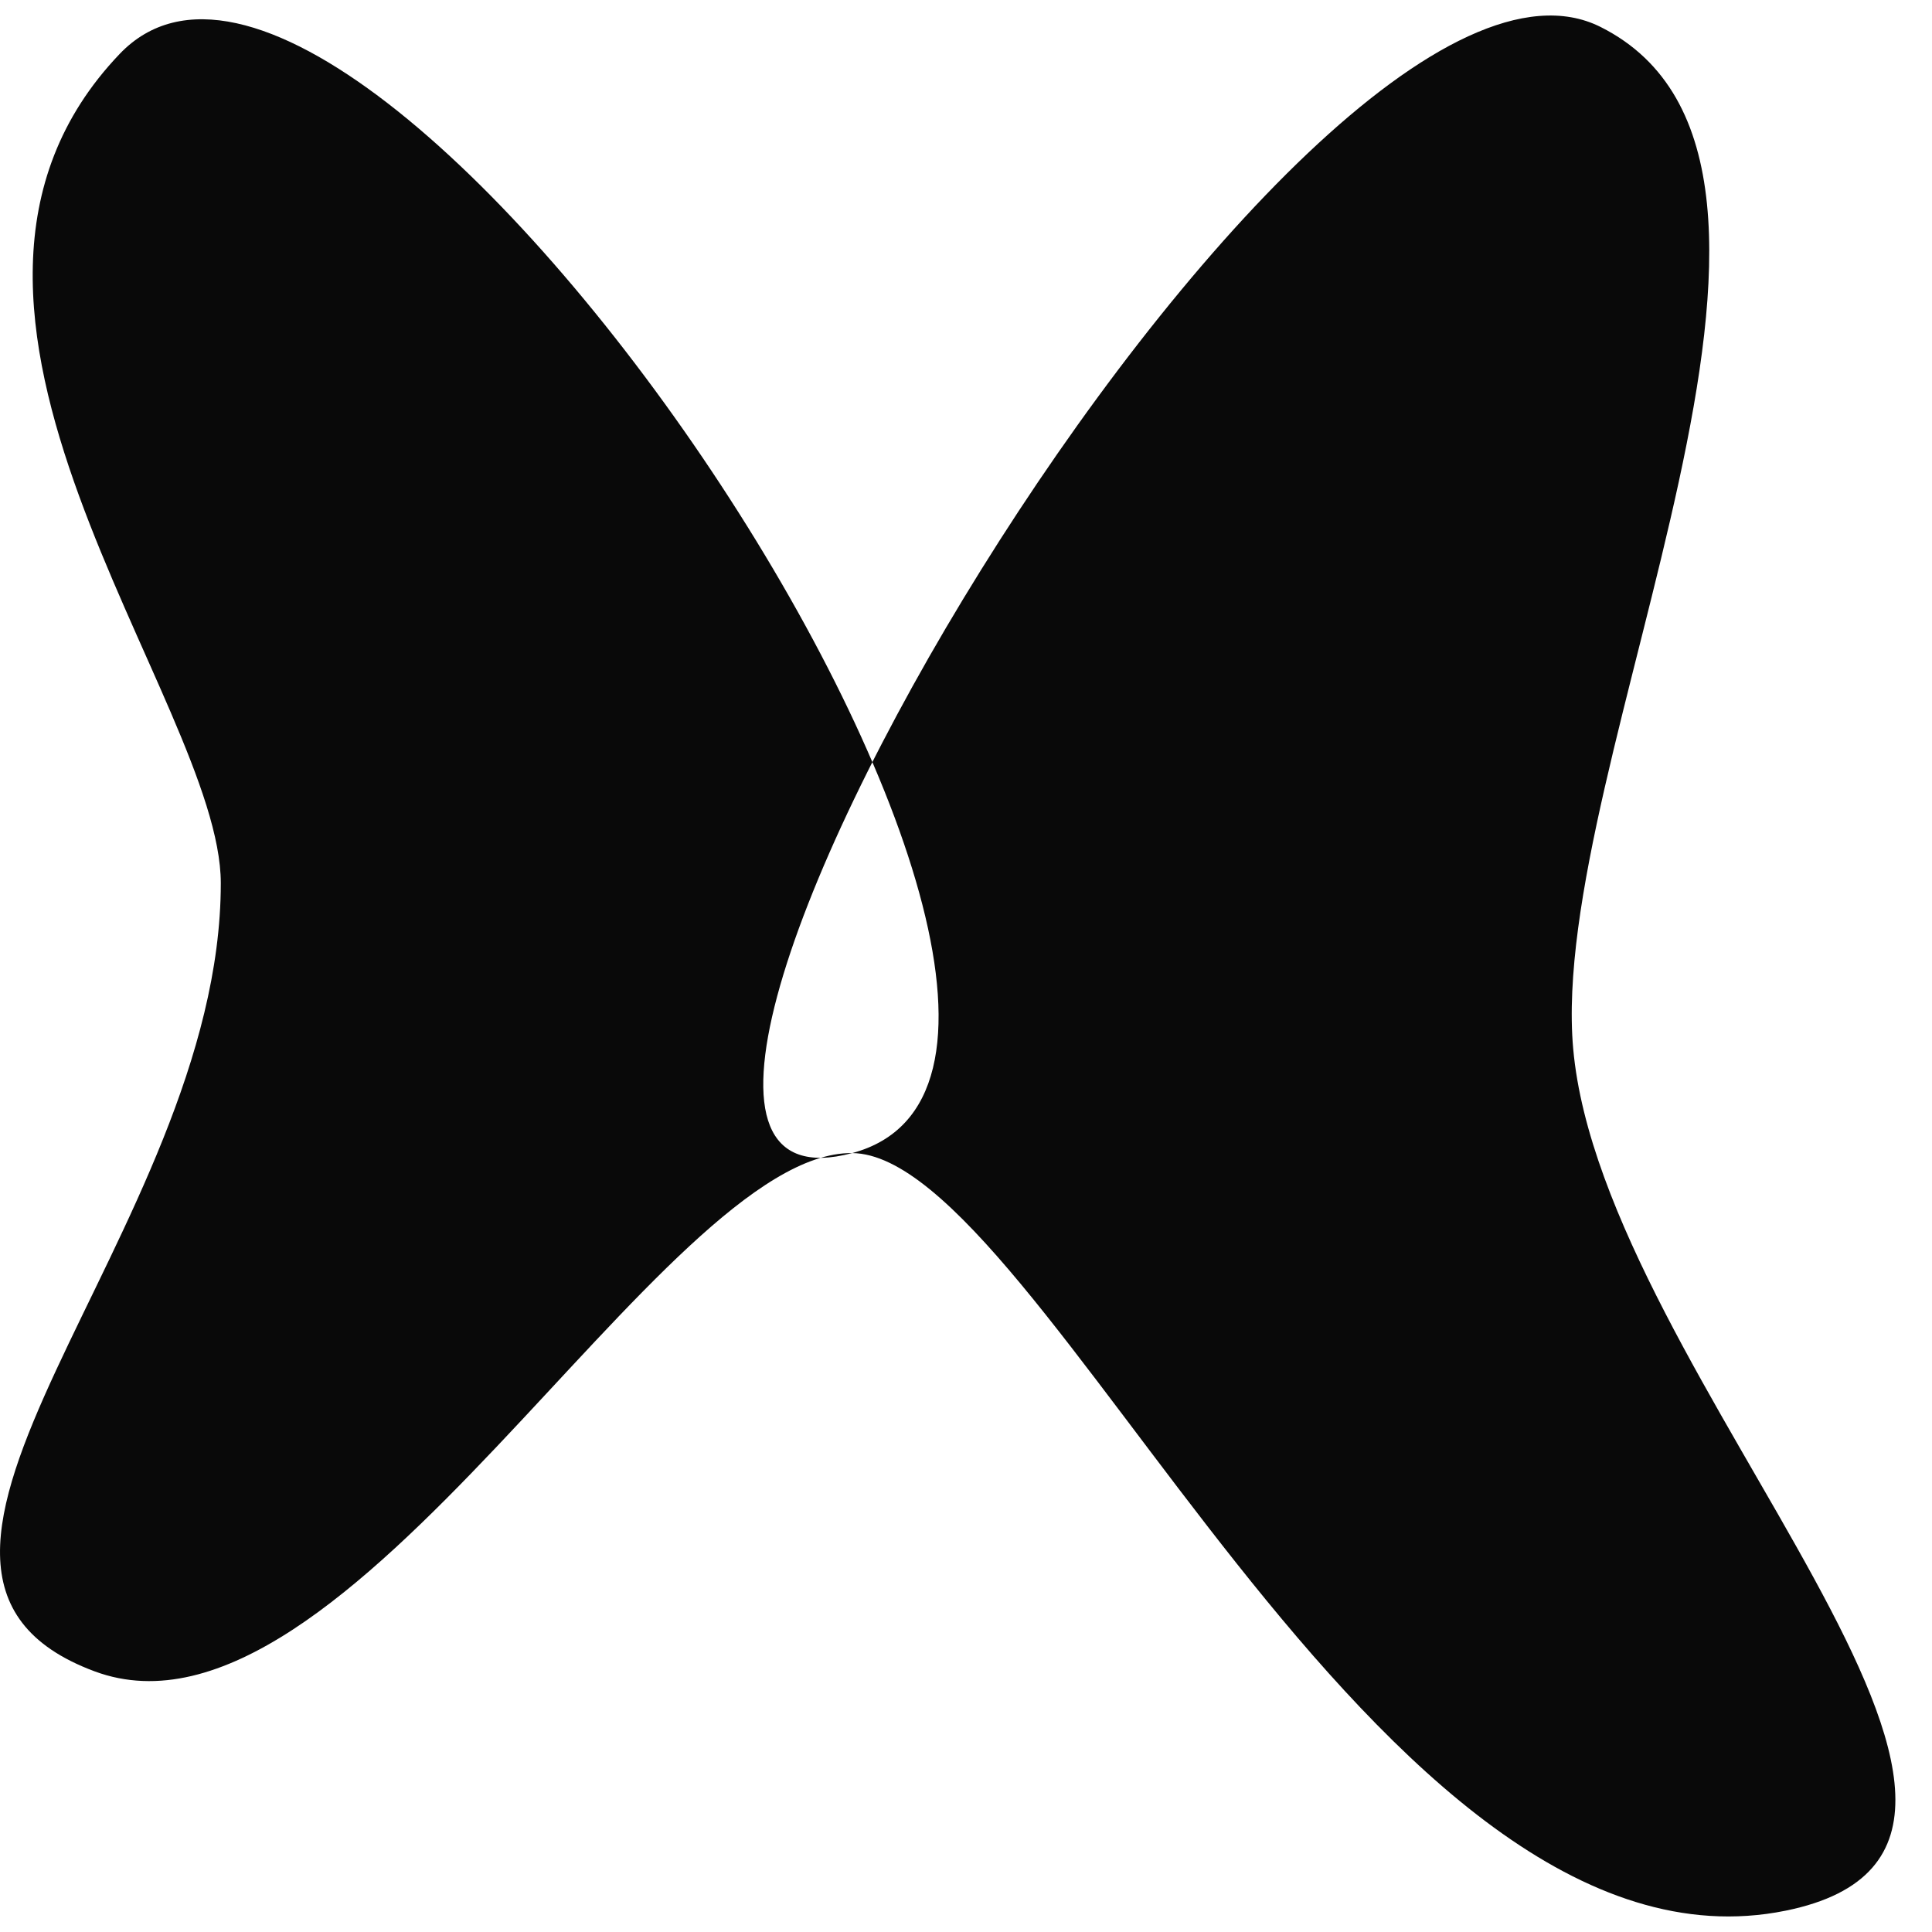 <svg width="35" height="35" viewBox="0 0 35 35" fill="none" xmlns="http://www.w3.org/2000/svg">
<path fill-rule="evenodd" clip-rule="evenodd" d="M15.439 20.889C21.882 19.164 6.629 -3.693 2.168 0.977C-2.24 5.592 4 12.694 4 16C4 22.312 -3.194 28.454 1.714 30.278C6.286 31.978 11.995 20.851 15.439 20.889C18.883 20.927 24.941 36.116 32.347 34.614C38.306 33.406 29.032 24.95 28.5 19C28.036 13.812 33.903 2.95 28.995 0.488C23.595 -2.221 8.995 22.614 15.439 20.889Z" fill="#090909"/>
</svg>

